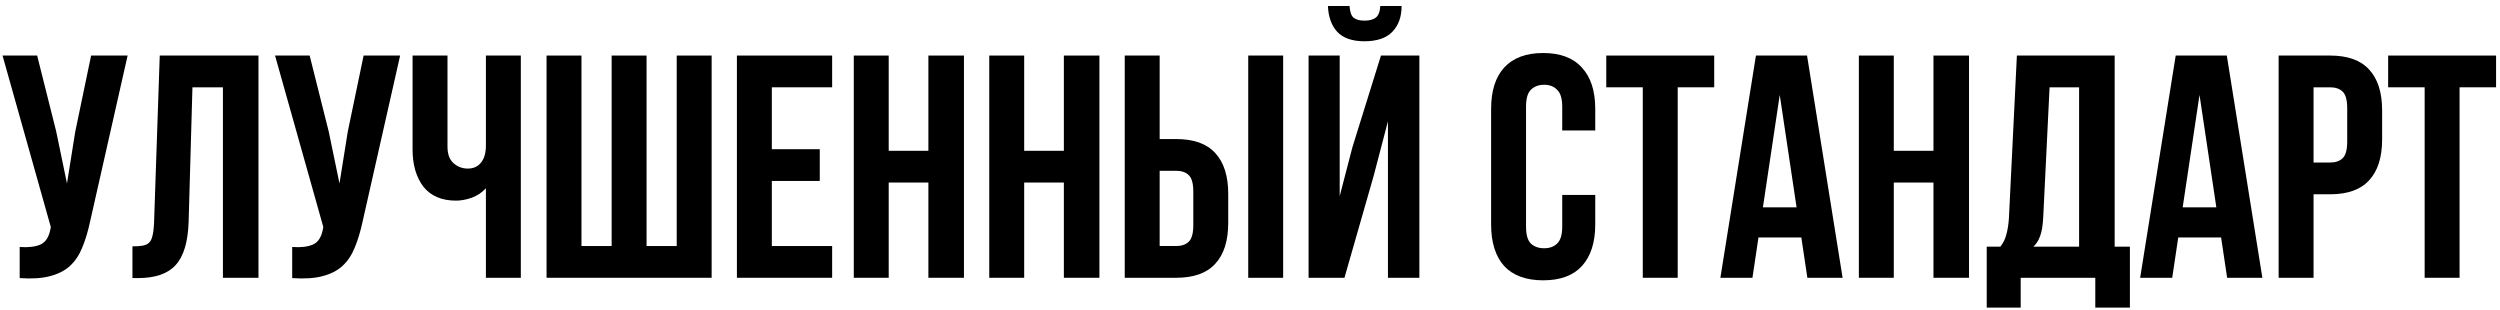 <?xml version="1.0" encoding="UTF-8"?> <svg xmlns="http://www.w3.org/2000/svg" width="315" height="39" viewBox="0 0 315 39" fill="none"> <path d="M11.36 27.88C11.093 29.133 10.76 30.24 10.36 31.2C9.987 32.133 9.467 32.907 8.8 33.52C8.16 34.107 7.32 34.533 6.28 34.8C5.267 35.067 4 35.147 2.48 35.04V31.12C3.6 31.2 4.48 31.093 5.12 30.8C5.76 30.507 6.173 29.853 6.36 28.84L6.4 28.6L0.32 7H4.68L7.08 16.56L8.44 23.12L9.48 16.6L11.48 7H16.08L11.36 27.88Z" fill="black"></path> <path d="M16.688 31.04C17.195 31.04 17.608 31.013 17.928 30.96C18.275 30.907 18.555 30.787 18.768 30.6C18.981 30.387 19.128 30.093 19.208 29.72C19.315 29.32 19.381 28.8 19.408 28.16L20.128 7H32.568V35H28.088V11H24.248L23.768 27.92C23.688 30.48 23.141 32.307 22.128 33.4C21.141 34.493 19.555 35.04 17.368 35.04H16.688V31.04Z" fill="black"></path> <path d="M45.696 27.88C45.429 29.133 45.096 30.24 44.696 31.2C44.323 32.133 43.803 32.907 43.136 33.52C42.496 34.107 41.656 34.533 40.616 34.8C39.602 35.067 38.336 35.147 36.816 35.04V31.12C37.936 31.2 38.816 31.093 39.456 30.8C40.096 30.507 40.509 29.853 40.696 28.84L40.736 28.6L34.656 7H39.016L41.416 16.56L42.776 23.12L43.816 16.6L45.816 7H50.416L45.696 27.88Z" fill="black"></path> <path d="M65.624 7V35H61.224V23.72C60.744 24.253 60.144 24.653 59.424 24.92C58.731 25.16 58.077 25.28 57.464 25.28C55.651 25.28 54.277 24.693 53.344 23.52C52.437 22.32 51.984 20.76 51.984 18.84V7H56.384V18.48C56.384 19.413 56.637 20.107 57.144 20.56C57.651 21.013 58.251 21.24 58.944 21.24C59.637 21.24 60.184 21 60.584 20.52C61.011 20.013 61.224 19.293 61.224 18.36V7H65.624Z" fill="black"></path> <path d="M68.866 35V7H73.266V31H77.066V7H81.466V31H85.266V7H89.666V35H68.866Z" fill="black"></path> <path d="M97.25 18.8H103.29V22.8H97.25V31H104.85V35H92.85V7H104.85V11H97.25V18.8Z" fill="black"></path> <path d="M111.977 35H107.577V7H111.977V19H116.977V7H121.457V35H116.977V23H111.977V35Z" fill="black"></path> <path d="M129.047 35H124.647V7H129.047V19H134.047V7H138.527V35H134.047V23H129.047V35Z" fill="black"></path> <path d="M141.717 35V7H146.117V17.52H148.197C150.41 17.52 152.05 18.107 153.117 19.28C154.21 20.453 154.757 22.173 154.757 24.44V28.08C154.757 30.347 154.21 32.067 153.117 33.24C152.05 34.413 150.41 35 148.197 35H141.717ZM148.197 31C148.89 31 149.424 30.813 149.797 30.44C150.17 30.067 150.357 29.373 150.357 28.36V24.16C150.357 23.147 150.17 22.453 149.797 22.08C149.424 21.707 148.89 21.52 148.197 21.52H146.117V31H148.197ZM157.277 35V7H161.677V35H157.277Z" fill="black"></path> <path d="M169.401 35H164.881V7H168.801V24.72L170.401 18.56L174.001 7H178.841V35H174.881V15.28L173.081 22.16L169.401 35ZM176.601 0.76C176.601 2.12 176.215 3.2 175.441 4C174.668 4.8 173.495 5.2 171.921 5.2C170.375 5.2 169.228 4.8 168.481 4C167.761 3.2 167.375 2.12 167.321 0.76H170.041C170.095 1.507 170.268 2 170.561 2.24C170.881 2.48 171.335 2.6 171.921 2.6C172.535 2.6 173.001 2.48 173.321 2.24C173.668 2 173.868 1.507 173.921 0.76H176.601Z" fill="black"></path> <path d="M201.001 24.56V28.28C201.001 30.547 200.441 32.293 199.321 33.52C198.227 34.72 196.601 35.32 194.441 35.32C192.281 35.32 190.641 34.72 189.521 33.52C188.427 32.293 187.881 30.547 187.881 28.28V13.72C187.881 11.453 188.427 9.72 189.521 8.52C190.641 7.293 192.281 6.68 194.441 6.68C196.601 6.68 198.227 7.293 199.321 8.52C200.441 9.72 201.001 11.453 201.001 13.72V16.44H196.841V13.44C196.841 12.427 196.627 11.72 196.201 11.32C195.801 10.893 195.254 10.68 194.561 10.68C193.867 10.68 193.307 10.893 192.881 11.32C192.481 11.72 192.281 12.427 192.281 13.44V28.56C192.281 29.573 192.481 30.28 192.881 30.68C193.307 31.08 193.867 31.28 194.561 31.28C195.254 31.28 195.801 31.08 196.201 30.68C196.627 30.28 196.841 29.573 196.841 28.56V24.56H201.001Z" fill="black"></path> <path d="M202.39 7H215.99V11H211.39V35H206.99V11H202.39V7Z" fill="black"></path> <path d="M232.168 35H227.728L226.968 29.92H221.568L220.808 35H216.768L221.248 7H227.688L232.168 35ZM222.128 26.12H226.368L224.248 11.96L222.128 26.12Z" fill="black"></path> <path d="M238.617 35H234.217V7H238.617V19H243.617V7H248.097V35H243.617V23H238.617V35Z" fill="black"></path> <path d="M264.007 38.76V35H254.607V38.76H250.327V31.08H252.047C252.421 30.6 252.674 30.08 252.807 29.52C252.967 28.96 253.074 28.267 253.127 27.44L254.127 7H266.447V31.08H268.367V38.76H264.007ZM257.447 27.36C257.394 28.427 257.261 29.227 257.047 29.76C256.861 30.293 256.581 30.733 256.207 31.08H261.967V11H258.247L257.447 27.36Z" fill="black"></path> <path d="M285.059 35H280.619L279.859 29.92H274.459L273.699 35H269.659L274.139 7H280.579L285.059 35ZM275.019 26.12H279.259L277.139 11.96L275.019 26.12Z" fill="black"></path> <path d="M293.588 7C295.801 7 297.441 7.587 298.508 8.76C299.601 9.933 300.148 11.653 300.148 13.92V17.56C300.148 19.827 299.601 21.547 298.508 22.72C297.441 23.893 295.801 24.48 293.588 24.48H291.508V35H287.108V7H293.588ZM291.508 11V20.48H293.588C294.281 20.48 294.814 20.293 295.188 19.92C295.561 19.547 295.748 18.853 295.748 17.84V13.64C295.748 12.627 295.561 11.933 295.188 11.56C294.814 11.187 294.281 11 293.588 11H291.508Z" fill="black"></path> <path d="M300.906 7H314.506V11H309.906V35H305.506V11H300.906V7Z" fill="black"></path> </svg> 